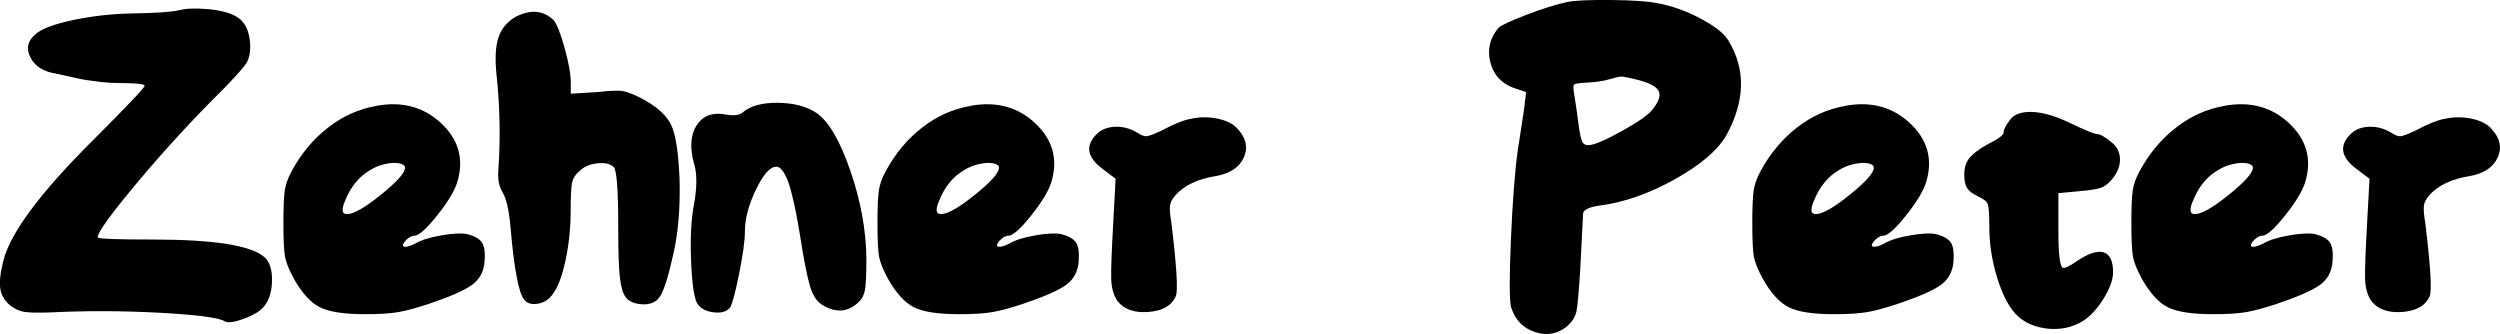 <?xml version="1.0" encoding="UTF-8"?>
<svg id="Ebene_1" data-name="Ebene 1" xmlns="http://www.w3.org/2000/svg" viewBox="0 0 524.77 70.12">
  <defs>
    <style>
      .cls-1 {
        isolation: isolate;
      }
    </style>
  </defs>
  <g id="Zehner_Peter_" data-name="Zehner Peter " class="cls-1">
    <g class="cls-1">
      <path d="M37.68,2.15c1.31-.39,3.32-.46,6.03-.23,3.25.31,5.51,1.04,6.79,2.2s1.95,3.02,2.03,5.57c0,1.55-.29,2.77-.87,3.65-.58.89-2.26,2.77-5.05,5.63-6.03,5.96-11.89,12.32-17.57,19.08-5.68,6.77-8.53,10.69-8.53,11.77,0,.31,3.83.46,11.48.46,13.15,0,21.03,1.28,23.66,3.83,1,1.01,1.49,2.61,1.45,4.81-.04,2.2-.56,3.96-1.57,5.28-.77,1.01-2.19,1.9-4.23,2.67-2.05.77-3.42.97-4.12.58-1.24-.77-5.8-1.37-13.69-1.8-7.89-.42-15.58-.44-23.08-.06-2.55.08-4.31.04-5.28-.12-.97-.15-1.88-.54-2.73-1.16-1.32-1-2.09-2.2-2.32-3.6-.23-1.39-.04-3.32.58-5.8,1.39-5.88,7.73-14.42,19.02-25.64,7.11-7.11,10.67-10.86,10.67-11.25s-1.7-.58-5.1-.58c-1.47,0-2.84-.08-4.12-.23-1.28-.15-2.3-.29-3.07-.41-.77-.12-1.82-.33-3.13-.64-1.32-.31-2.36-.54-3.13-.7-2.63-.39-4.43-1.51-5.39-3.36-.97-1.86-.64-3.48.99-4.87,1.24-1.16,3.89-2.16,7.95-3.02,4.06-.85,8.18-1.31,12.35-1.39,5.18-.08,8.51-.31,9.98-.7Z"/>
      <path d="M78.97,22.22c5.41-1,9.96.21,13.63,3.65,3.67,3.44,4.81,7.52,3.42,12.24-.54,1.86-1.95,4.22-4.23,7.08-2.28,2.86-3.89,4.29-4.81,4.29-.62,0-1.28.39-1.97,1.16-.62.77-.58,1.16.12,1.16.46,0,1.16-.23,2.09-.7,1.16-.7,2.94-1.26,5.34-1.68,2.4-.42,4.21-.52,5.45-.29,1.55.39,2.59.97,3.13,1.74.54.77.73,2.13.58,4.06-.16,2.01-.99,3.6-2.49,4.76-1.51,1.16-4.54,2.51-9.11,4.06-2.55.85-4.68,1.43-6.38,1.74-1.7.31-4.06.46-7.08.46-4.41,0-7.58-.48-9.51-1.45-1.93-.97-3.75-2.96-5.45-5.97-1.01-1.86-1.62-3.38-1.86-4.58-.23-1.2-.35-3.58-.35-7.13,0-3.25.1-5.53.29-6.84.19-1.31.68-2.67,1.45-4.06,2.01-3.71,4.56-6.77,7.66-9.16,3.09-2.4,6.46-3.9,10.09-4.52ZM85.01,35.21c0-.46-.41-.77-1.22-.93-.81-.15-1.82-.1-3.02.17-1.2.27-2.26.72-3.19,1.33-2.24,1.32-3.94,3.4-5.1,6.26-.85,1.93-.74,2.9.35,2.9,1.39,0,3.77-1.35,7.13-4.06,3.36-2.71,5.05-4.6,5.05-5.68Z"/>
      <path d="M108.44,3.43c3.02-1.47,5.57-1.24,7.66.7.7.7,1.49,2.63,2.38,5.8.89,3.17,1.33,5.65,1.33,7.42v2.32l5.68-.35c2.63-.31,4.43-.37,5.39-.17.97.19,2.34.75,4.12,1.68,3.09,1.7,5.08,3.56,5.97,5.57.89,2.01,1.45,5.76,1.68,11.25.15,6.19-.31,11.52-1.39,16.01-1.01,4.49-1.91,7.35-2.73,8.58-.81,1.24-2.15,1.78-4,1.62-1.47-.15-2.51-.62-3.13-1.39-.62-.77-1.04-2.16-1.28-4.18-.23-2.01-.35-5.49-.35-10.44,0-7.89-.31-12.14-.93-12.76-.7-.7-1.84-.97-3.42-.81-1.59.16-2.84.7-3.77,1.62-.85.7-1.37,1.51-1.57,2.44-.19.93-.29,2.86-.29,5.8,0,3.56-.35,7-1.04,10.32-.7,3.33-1.59,5.72-2.67,7.19-.77,1.16-1.82,1.86-3.13,2.09-1.32.23-2.28-.04-2.9-.81-1.16-1.31-2.13-6.42-2.9-15.31-.31-3.48-.85-5.88-1.62-7.19-.77-1.24-1.08-2.78-.93-4.64.46-6.57.35-13.18-.35-19.84-.39-3.56-.25-6.28.41-8.18.66-1.89,1.91-3.34,3.77-4.35Z"/>
      <path d="M155.88,23.61c1.62-1.39,4.1-2.07,7.42-2.03,3.32.04,6.03.75,8.12,2.15,2.55,1.78,4.91,5.82,7.08,12.12,2.16,6.3,3.29,12.39,3.36,18.27,0,3.09-.08,5.2-.23,6.32-.16,1.12-.5,1.99-1.04,2.61-2.17,2.32-4.64,2.75-7.42,1.28-1.24-.62-2.15-1.64-2.73-3.07-.58-1.43-1.22-4.16-1.91-8.18-.08-.46-.27-1.64-.58-3.54-.31-1.89-.6-3.54-.87-4.93-.27-1.39-.62-2.9-1.04-4.52-.43-1.62-.91-2.88-1.45-3.77-.54-.89-1.08-1.33-1.62-1.33-1.32,0-2.75,1.61-4.29,4.81-1.55,3.21-2.32,6.13-2.32,8.76,0,1.93-.41,4.91-1.22,8.93-.81,4.02-1.45,6.38-1.91,7.08-.7.85-1.84,1.18-3.42.99-1.59-.19-2.73-.79-3.42-1.8-.7-1.16-1.14-4.18-1.33-9.05-.19-4.87.02-8.85.64-11.95.62-3.56.62-6.34,0-8.35-.93-3.32-.77-5.99.46-8,1.24-2.01,3.17-2.82,5.8-2.44,1.86.39,3.17.27,3.94-.35Z"/>
      <path d="M203.67,22.22c5.41-1,9.96.21,13.63,3.65,3.67,3.44,4.81,7.52,3.42,12.24-.54,1.86-1.95,4.22-4.23,7.08-2.28,2.86-3.89,4.29-4.81,4.29-.62,0-1.28.39-1.97,1.16-.62.77-.58,1.16.12,1.16.46,0,1.16-.23,2.09-.7,1.16-.7,2.94-1.26,5.34-1.68,2.4-.42,4.21-.52,5.45-.29,1.55.39,2.59.97,3.13,1.74.54.77.73,2.13.58,4.06-.16,2.01-.99,3.6-2.49,4.76s-4.54,2.51-9.11,4.06c-2.55.85-4.68,1.43-6.38,1.74-1.7.31-4.06.46-7.08.46-4.41,0-7.58-.48-9.51-1.45-1.93-.97-3.75-2.96-5.45-5.97-1.01-1.86-1.62-3.38-1.86-4.58-.23-1.2-.35-3.58-.35-7.13,0-3.25.1-5.53.29-6.84.19-1.31.68-2.67,1.45-4.06,2.01-3.71,4.56-6.77,7.66-9.16,3.09-2.4,6.46-3.9,10.09-4.52ZM209.7,35.21c0-.46-.41-.77-1.22-.93-.81-.15-1.82-.1-3.02.17-1.2.27-2.26.72-3.19,1.33-2.24,1.32-3.94,3.4-5.1,6.26-.85,1.93-.74,2.9.35,2.9,1.39,0,3.77-1.35,7.13-4.06,3.36-2.71,5.05-4.6,5.05-5.68Z"/>
      <path d="M249.72,25c1.86-.46,3.77-.5,5.74-.12,1.97.39,3.42,1.12,4.35,2.2,1.78,1.93,2.2,3.93,1.28,5.97-.93,2.05-2.86,3.35-5.8,3.89-3.87.62-6.73,1.97-8.58,4.06-.62.7-.99,1.39-1.1,2.09-.12.7-.02,1.97.29,3.83,1.08,8.89,1.39,13.96.93,15.2-.85,2.01-2.77,3.13-5.74,3.36-2.98.23-5.16-.54-6.55-2.32-.77-1.16-1.2-2.63-1.28-4.41-.08-1.78.08-6.03.46-12.76l.46-8.47-2.78-2.09c-3.25-2.47-3.64-4.91-1.16-7.31.93-.93,2.18-1.43,3.77-1.51,1.58-.08,3.11.31,4.58,1.16.93.62,1.66.89,2.2.81.54-.08,1.62-.5,3.25-1.28,2.32-1.24,4.21-2.01,5.68-2.32Z"/>
      <path d="M329.06.41c1.47-.31,4.45-.44,8.93-.41,4.48.04,7.73.25,9.74.64,3.09.54,6.17,1.62,9.22,3.25,3.05,1.62,5.01,3.17,5.86,4.64,3.63,5.96,3.52,12.53-.35,19.72-1.78,3.17-5.36,6.26-10.73,9.28-5.38,3.02-10.58,4.87-15.6,5.57-2.48.31-3.75.89-3.83,1.74,0,.08-.19,3.91-.58,11.48-.31,4.95-.58,7.97-.81,9.05-.23,1.08-.85,2.09-1.86,3.02-2.01,1.7-4.27,2.15-6.79,1.33-2.51-.81-4.2-2.53-5.05-5.16-.39-1.31-.41-6.05-.06-14.21.35-8.16.83-14.44,1.45-18.85.15-.93.39-2.44.7-4.52.31-2.09.5-3.36.58-3.83l.46-3.83-2.78-.93c-2.55-1-4.14-2.82-4.76-5.45-.62-2.63-.04-4.99,1.74-7.08.54-.54,2.47-1.45,5.8-2.73,3.32-1.28,6.22-2.18,8.7-2.73ZM344.26,16.88c-2.17-.54-3.46-.81-3.89-.81s-1.3.19-2.61.58c-1.32.39-2.94.62-4.87.7-1.47.08-2.3.21-2.49.41-.19.19-.17.91.06,2.15.39,2.48.7,4.64.93,6.5.23,1.62.46,2.71.7,3.25.23.54.66.81,1.28.81,1.16,0,3.48-.97,6.96-2.9,3.48-1.93,5.64-3.44,6.5-4.52,1.31-1.62,1.78-2.9,1.39-3.83-.39-.93-1.7-1.7-3.94-2.32Z"/>
      <path d="M387.3,22.22c5.41-1,9.96.21,13.63,3.65,3.67,3.44,4.81,7.52,3.42,12.24-.54,1.86-1.95,4.22-4.23,7.08-2.28,2.86-3.89,4.29-4.81,4.29-.62,0-1.28.39-1.97,1.16-.62.77-.58,1.16.12,1.16.46,0,1.16-.23,2.09-.7,1.16-.7,2.94-1.26,5.34-1.68,2.4-.42,4.21-.52,5.45-.29,1.55.39,2.59.97,3.13,1.74.54.77.73,2.13.58,4.06-.16,2.01-.99,3.6-2.49,4.76-1.51,1.16-4.54,2.51-9.11,4.06-2.55.85-4.68,1.43-6.38,1.74-1.7.31-4.06.46-7.08.46-4.41,0-7.58-.48-9.51-1.45-1.93-.97-3.75-2.96-5.45-5.97-1.01-1.86-1.62-3.38-1.86-4.58-.23-1.2-.35-3.58-.35-7.13,0-3.25.1-5.53.29-6.84.19-1.31.68-2.67,1.45-4.06,2.01-3.71,4.56-6.77,7.66-9.16,3.09-2.4,6.46-3.9,10.09-4.52ZM393.33,35.21c0-.46-.41-.77-1.22-.93-.81-.15-1.82-.1-3.02.17-1.2.27-2.26.72-3.19,1.33-2.24,1.32-3.94,3.4-5.1,6.26-.85,1.93-.74,2.9.35,2.9,1.39,0,3.77-1.35,7.13-4.06,3.36-2.71,5.05-4.6,5.05-5.68Z"/>
      <path d="M421.86,25.24c.85-1.24,2.42-1.82,4.7-1.74,2.28.08,4.93.85,7.95,2.32,3.25,1.55,5.14,2.32,5.68,2.32.62,0,1.58.54,2.9,1.62,1.24.93,1.87,2.13,1.91,3.6.04,1.47-.52,2.9-1.68,4.29-.7.85-1.45,1.43-2.26,1.74-.81.31-2.22.54-4.23.7l-4.76.46v7.89c0,4.87.31,7.46.93,7.77.39.16,1.31-.27,2.78-1.28,2.47-1.7,4.39-2.36,5.74-1.97,1.35.39,2.03,1.78,2.03,4.18,0,1.55-.66,3.38-1.97,5.51-1.32,2.13-2.75,3.69-4.29,4.7-2.4,1.47-5.07,1.99-8,1.57-2.94-.42-5.22-1.68-6.84-3.77-1.39-1.86-2.55-4.43-3.48-7.71-.93-3.29-1.39-6.51-1.39-9.69,0-2.71-.12-4.35-.35-4.93-.23-.58-.97-1.14-2.2-1.68-.93-.46-1.59-.95-1.97-1.45-.39-.5-.62-1.22-.7-2.15-.16-1.7.12-3.05.81-4.06.7-1,2.01-2.05,3.94-3.13,2.32-1.16,3.48-2.01,3.48-2.55,0-.62.42-1.47,1.28-2.55Z"/>
      <path d="M466.87,22.22c5.41-1,9.96.21,13.63,3.65,3.67,3.44,4.81,7.52,3.42,12.24-.54,1.86-1.95,4.22-4.23,7.08-2.28,2.86-3.89,4.29-4.81,4.29-.62,0-1.28.39-1.97,1.16-.62.77-.58,1.16.12,1.16.46,0,1.16-.23,2.09-.7,1.16-.7,2.94-1.26,5.34-1.68,2.4-.42,4.21-.52,5.45-.29,1.55.39,2.59.97,3.13,1.74.54.77.73,2.13.58,4.06-.16,2.01-.99,3.6-2.49,4.76-1.51,1.16-4.54,2.51-9.11,4.06-2.55.85-4.68,1.43-6.38,1.74-1.7.31-4.06.46-7.08.46-4.41,0-7.58-.48-9.51-1.45-1.93-.97-3.75-2.96-5.45-5.97-1.01-1.86-1.62-3.38-1.86-4.58-.23-1.2-.35-3.58-.35-7.13,0-3.25.1-5.53.29-6.84.19-1.31.68-2.67,1.45-4.06,2.01-3.71,4.56-6.77,7.66-9.16,3.09-2.4,6.46-3.9,10.09-4.52ZM472.9,35.21c0-.46-.41-.77-1.22-.93-.81-.15-1.82-.1-3.02.17-1.2.27-2.26.72-3.19,1.33-2.24,1.32-3.94,3.4-5.1,6.26-.85,1.93-.74,2.9.35,2.9,1.39,0,3.77-1.35,7.13-4.06,3.36-2.71,5.05-4.6,5.05-5.68Z"/>
      <path d="M512.92,25c1.86-.46,3.77-.5,5.74-.12,1.97.39,3.42,1.12,4.35,2.2,1.78,1.93,2.2,3.93,1.28,5.97-.93,2.05-2.86,3.35-5.8,3.89-3.87.62-6.73,1.97-8.58,4.06-.62.7-.99,1.39-1.1,2.09-.12.7-.02,1.97.29,3.83,1.08,8.89,1.39,13.96.93,15.2-.85,2.01-2.77,3.13-5.74,3.36-2.98.23-5.16-.54-6.55-2.32-.77-1.16-1.2-2.63-1.28-4.41-.08-1.78.08-6.03.46-12.76l.46-8.47-2.78-2.09c-3.25-2.47-3.64-4.91-1.16-7.31.93-.93,2.18-1.43,3.77-1.51,1.58-.08,3.11.31,4.58,1.16.93.62,1.66.89,2.2.81.54-.08,1.62-.5,3.25-1.28,2.32-1.24,4.21-2.01,5.68-2.32Z"/>
    </g>
  </g>
</svg>